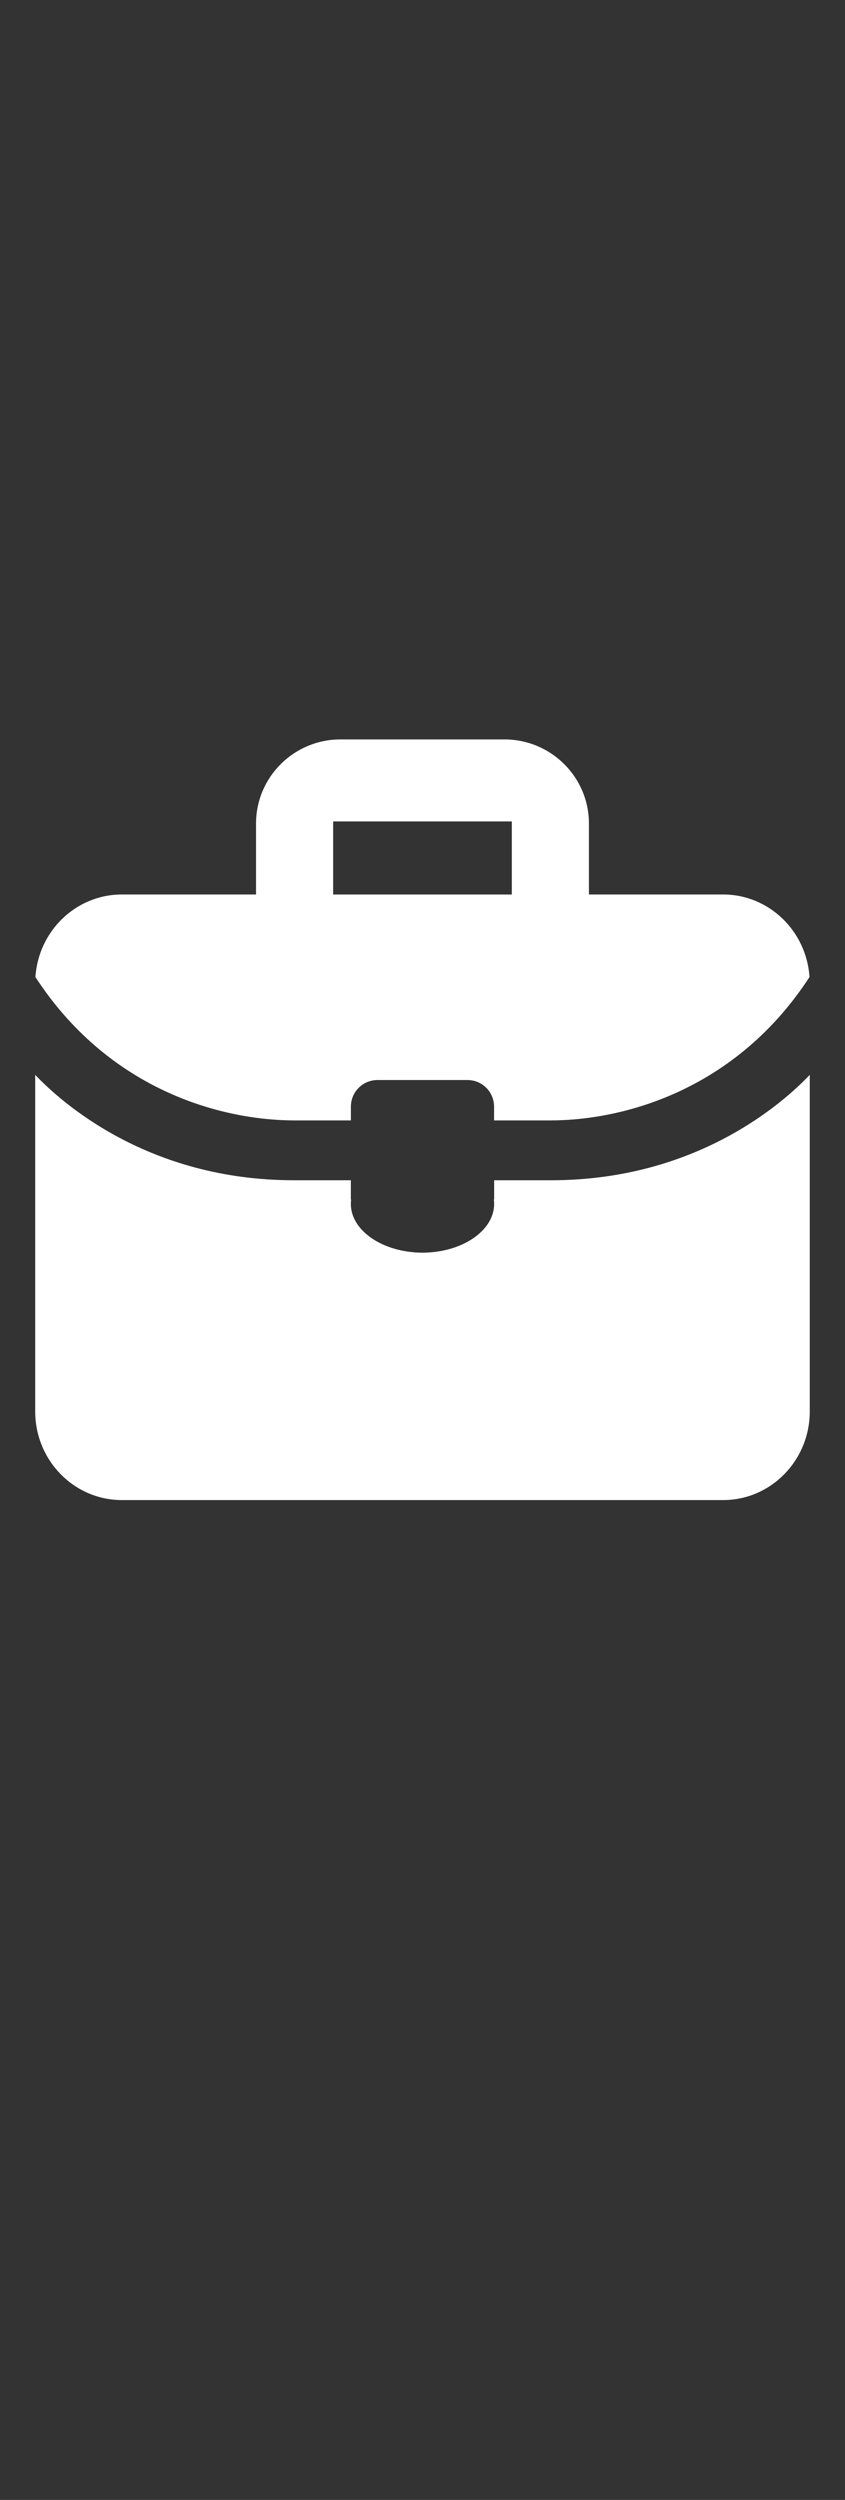 <?xml version="1.0" encoding="utf-8"?>
<!-- Generator: Adobe Illustrator 16.2.0, SVG Export Plug-In . SVG Version: 6.00 Build 0)  -->
<!DOCTYPE svg PUBLIC "-//W3C//DTD SVG 1.1//EN" "http://www.w3.org/Graphics/SVG/1.1/DTD/svg11.dtd">
<svg version="1.1" id="icon" xmlns="http://www.w3.org/2000/svg" xmlns:xlink="http://www.w3.org/1999/xlink" x="0px" y="0px"
	 width="24px" height="71px" viewBox="0 0 24 71" enable-background="new 0 0 24 71" xml:space="preserve">
<rect x="0" y="0" width="24" height="71" fill="#333333" stroke="none"/>
<g>
	<path fill="#FFFFFF" d="M8.388,31.821c0.016,0,1.036,0,1.578,0v-0.44h0.002c0.024-0.39,0.344-0.699,0.737-0.707
		v-0.001h1.284h0.021h1.284v0.001c0.394,0.008,0.713,0.317,0.737,0.707h0.002v0.44c0.542,0,1.562,0,1.578,0
		c2.221,0,5.343-0.939,7.381-4.073c-0.087-1.309-1.152-2.344-2.455-2.344h-3.81v-2.013
		c0-1.321-1.075-2.391-2.401-2.391h-2.317h-0.021H9.672c-1.326,0-2.4,1.07-2.4,2.391v2.013H3.461
		c-1.303,0-2.368,1.035-2.455,2.344C3.044,30.883,6.167,31.821,8.388,31.821z M9.462,23.329h2.527h0.021h2.527
		v2.076h-2.527h-0.021H9.462V23.329z"/>
	<path fill="#FFFFFF" d="M15.655,33.52c-0.07,0-1.093,0-1.62,0v0.546h-0.009c0.005,0.042,0.009,0.083,0.009,0.126
		c0,0.762-0.91,1.381-2.035,1.385c-1.125-0.004-2.035-0.623-2.035-1.385c0-0.043,0.003-0.084,0.009-0.126H9.965
		v-0.546c-0.527,0-1.55,0-1.62,0c-4.131,0-6.595-2.203-7.345-2.993v9.559c0,1.39,1.102,2.517,2.461,2.517h8.528
		h0.021h8.529c1.358,0,2.46-1.127,2.46-2.517v-9.559C22.25,31.316,19.786,33.52,15.655,33.52z"/>
</g>
</svg>
